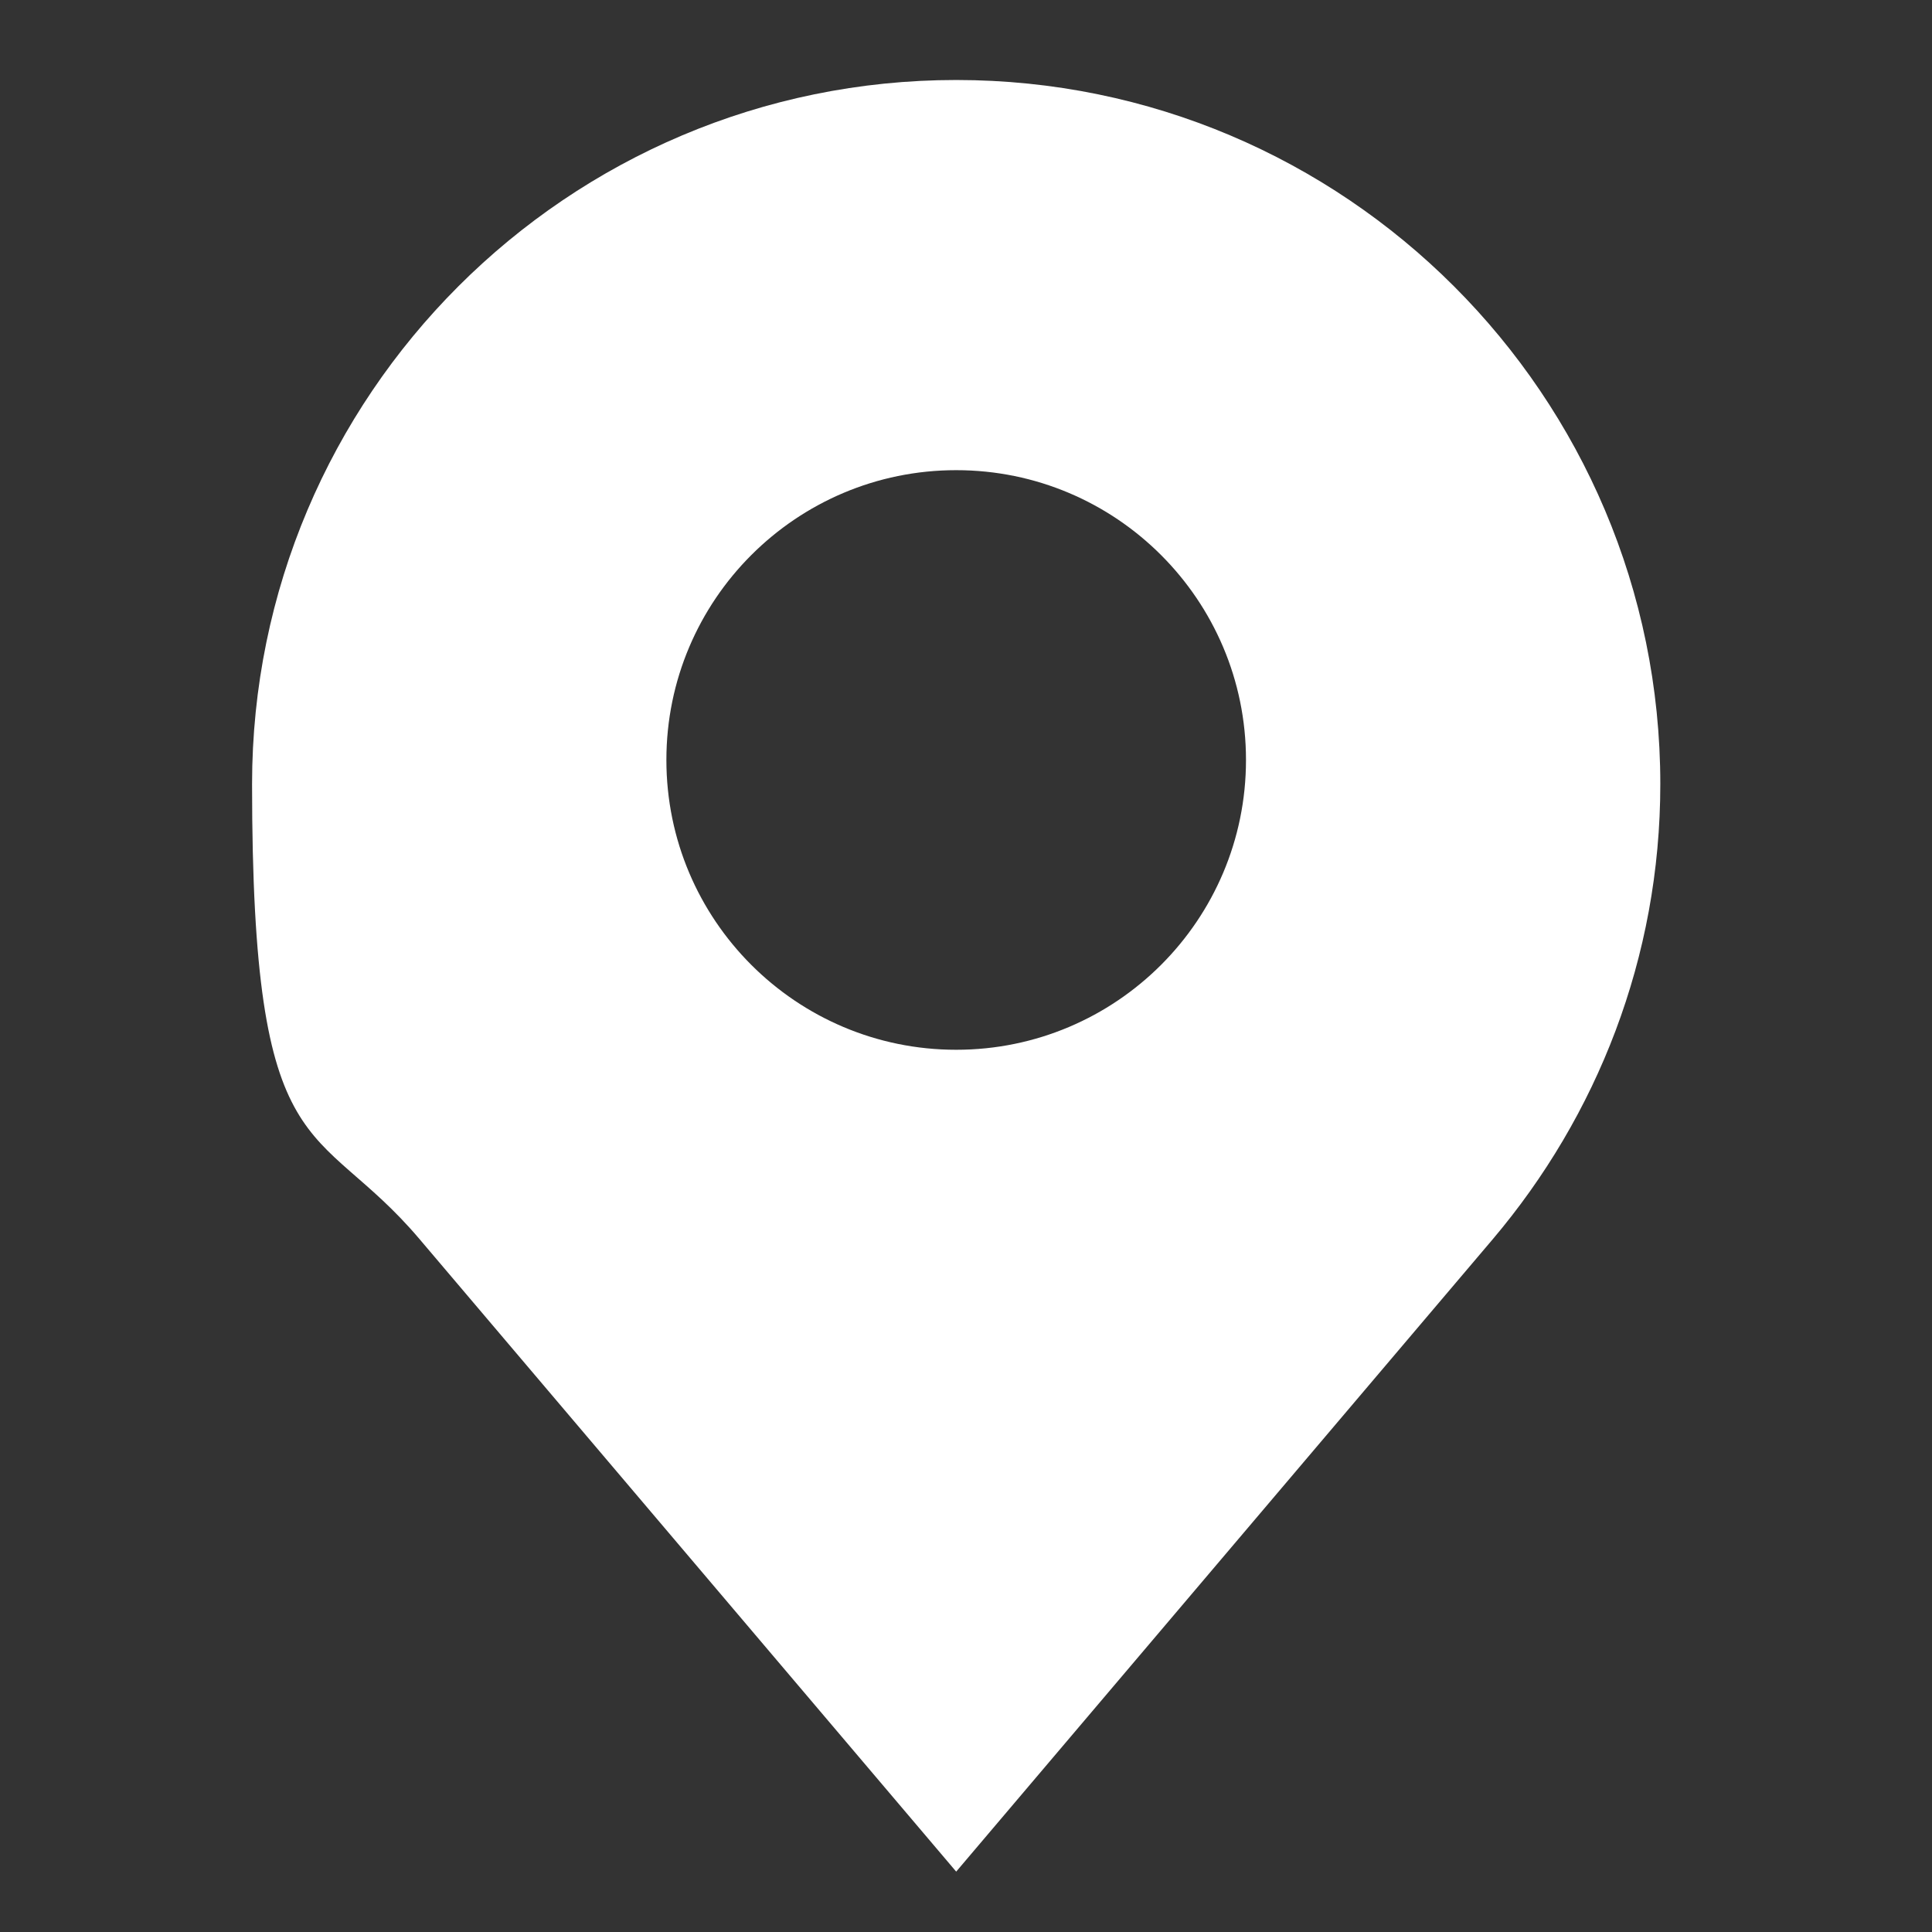 <?xml version="1.0" encoding="UTF-8"?>
<svg id="Camada_1" xmlns="http://www.w3.org/2000/svg" version="1.1" viewBox="0 0 256 256">
  <rect x="0" y="0" width="256" height="256" fill="#333333" stroke="none"/>
  <!-- Generator: Adobe Illustrator 29.1.0, SVG Export Plug-In . SVG Version: 2.1.0 Build 142)  -->
  <defs>
    <style>
      .st0 {
        fill: #fff;
      }
    </style>
  </defs>
  <path class="st0" d="M126.7,10.6c-51.5,0-93.3,41.8-93.3,93.3s8.4,44,22.2,60.3l71.1,83.8,71.1-83.8c13.8-16.3,22.2-37.3,22.2-60.3,0-51.5-41.8-93.3-93.3-93.3ZM126.7,139.1c-21.2,0-38.4-17.2-38.4-38.4s17.2-38.4,38.4-38.4,38.4,17.2,38.4,38.4-17.2,38.4-38.4,38.4Z"/>
</svg>